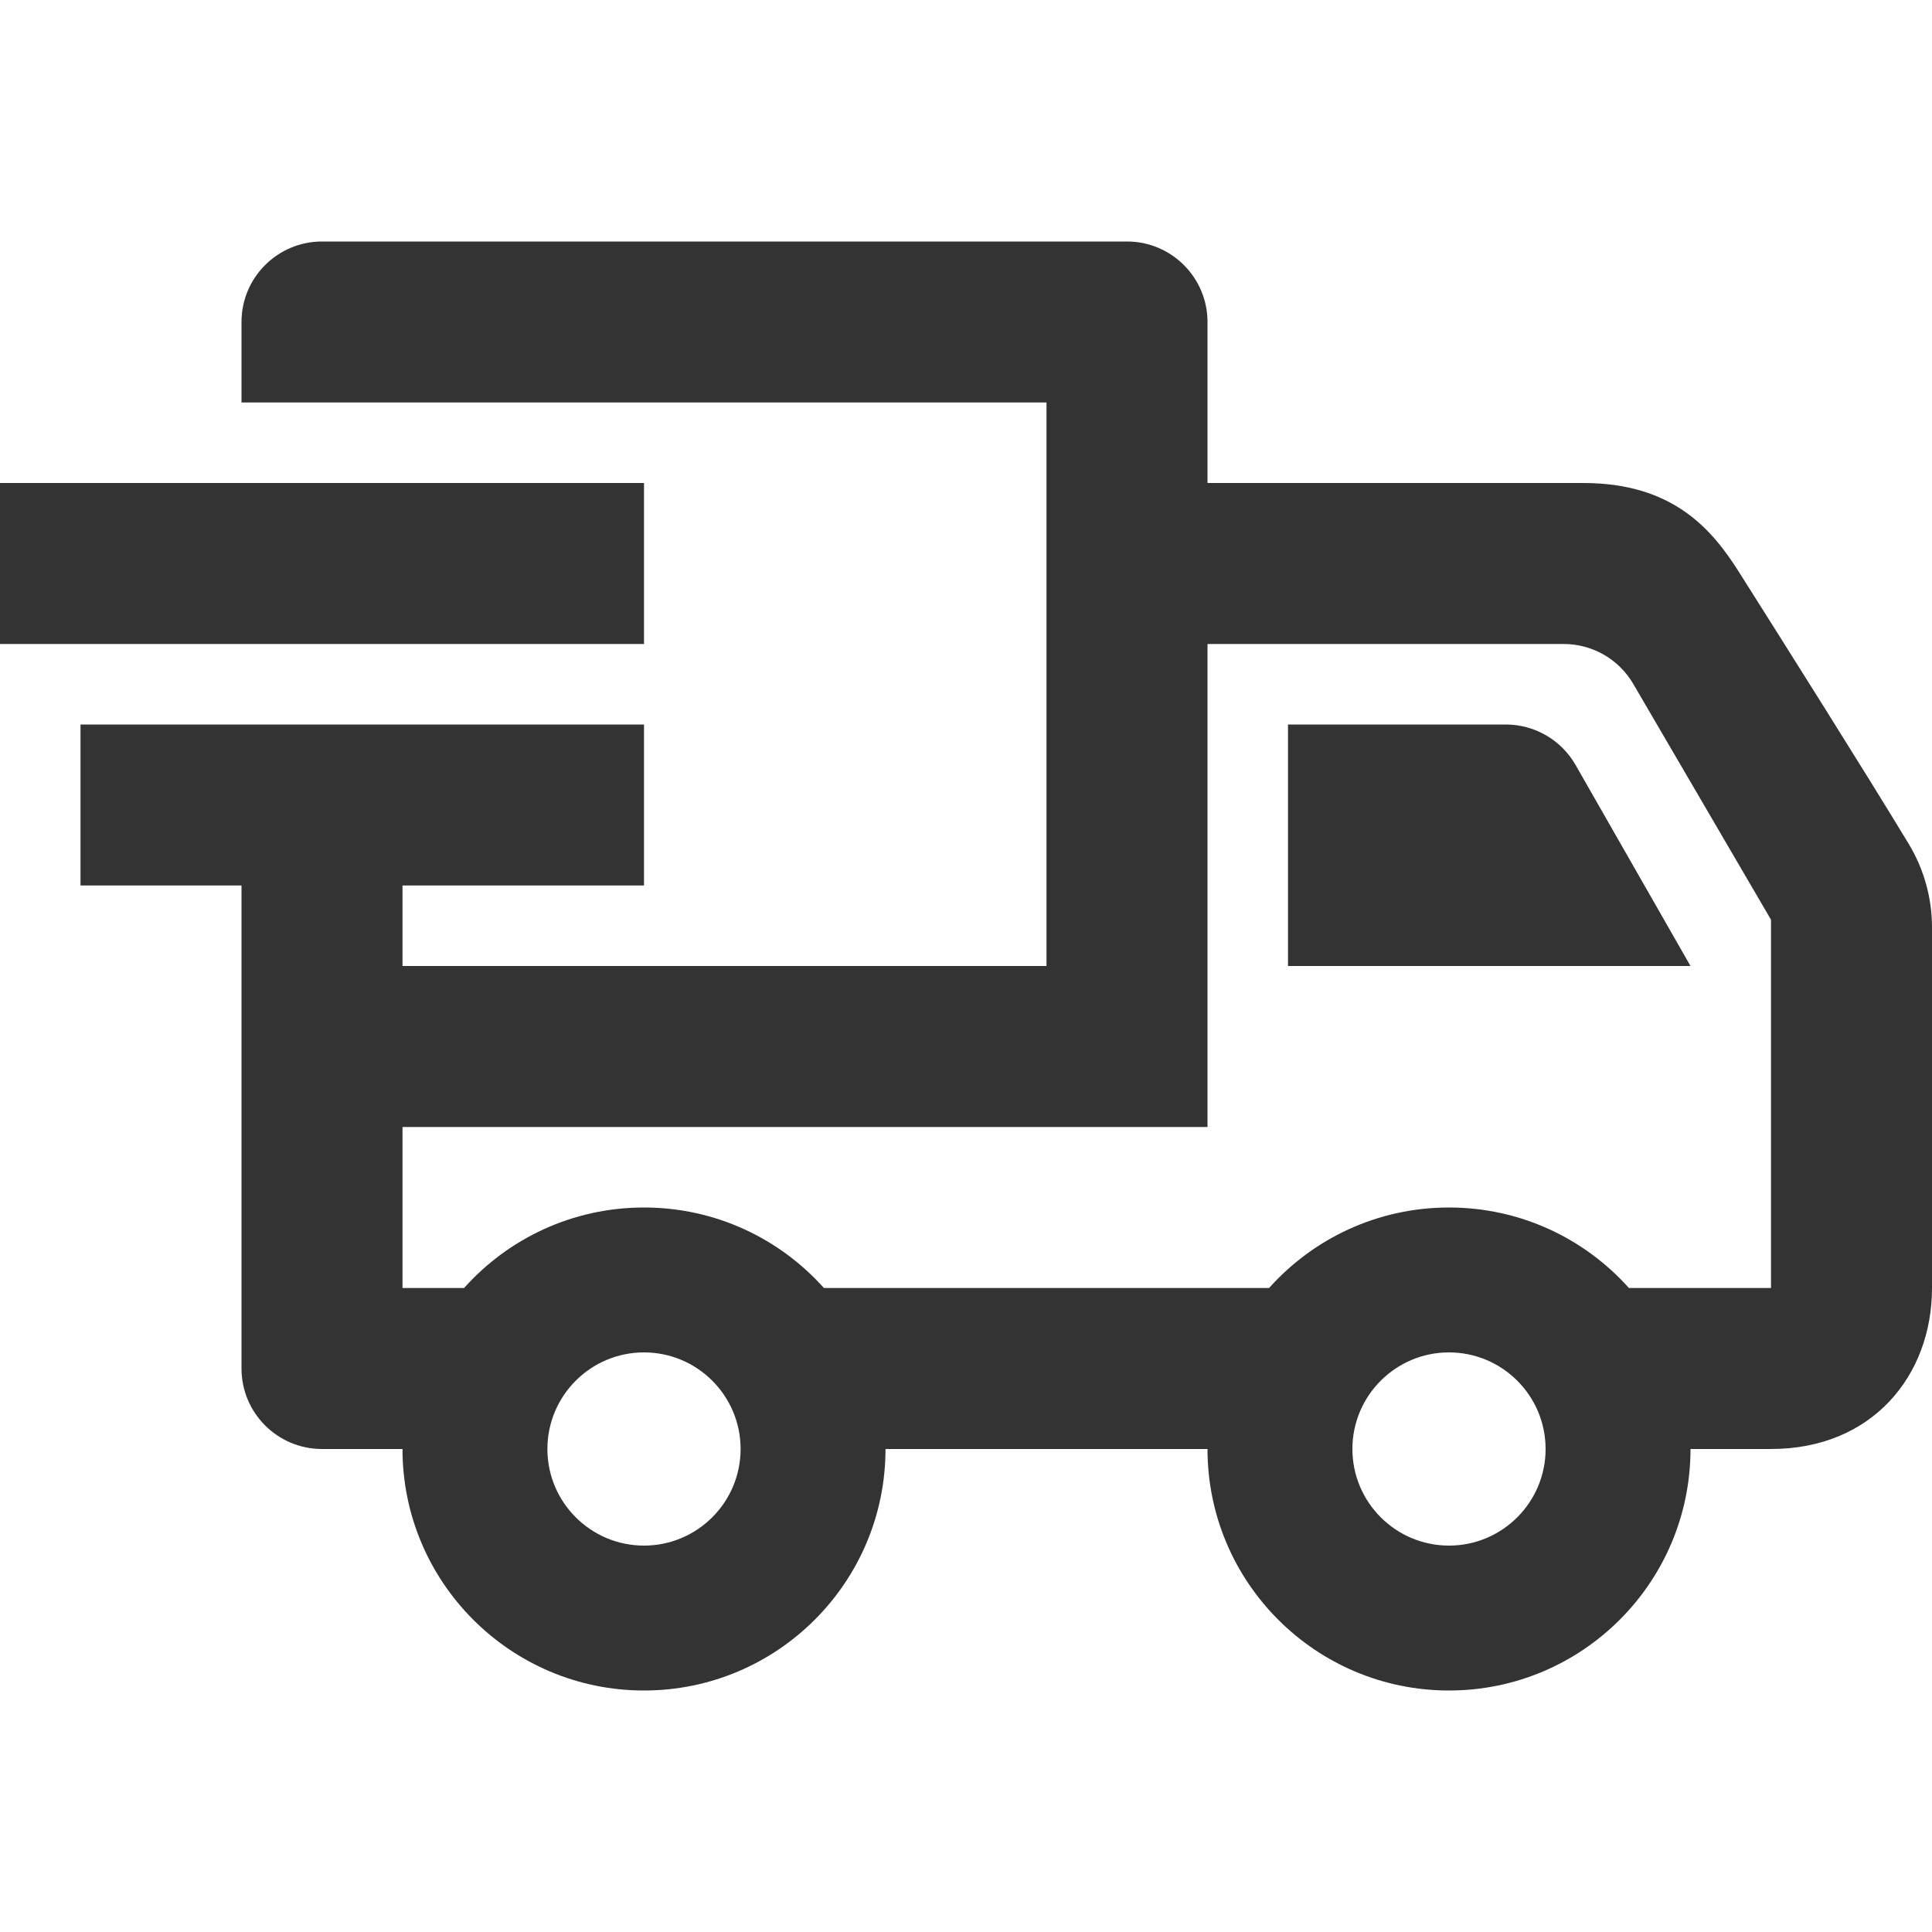 <svg width="24" height="24" viewBox="0 0 24 24" fill="none" xmlns="http://www.w3.org/2000/svg">
    <path fill-rule="evenodd" clip-rule="evenodd"
          d="M5 11V12H13V5H3V4C3 3.448 3.448 3 4 3H14C14.552 3 15 3.448 15 4V6H19.667C20.784 6 21.267 6.576 21.603 7.107C22.197 8.047 23.139 9.539 23.712 10.485C23.9 10.797 24 11.155 24 11.52V16C24 17.089 23.257 18 22 18H21C21 19.656 19.656 21 18 21C16.344 21 15 19.656 15 18H11C11 19.656 9.656 21 8 21C6.344 21 5 19.656 5 18H4C3.448 18 3 17.552 3 17V11H1V9H8V11H5ZM8 16.8C8.662 16.8 9.2 17.338 9.2 18C9.2 18.662 8.662 19.2 8 19.2C7.338 19.2 6.8 18.662 6.8 18C6.8 17.338 7.338 16.8 8 16.8ZM18 16.8C18.662 16.8 19.2 17.338 19.2 18C19.2 18.662 18.662 19.2 18 19.2C17.338 19.2 16.8 18.662 16.8 18C16.8 17.338 17.338 16.8 18 16.8ZM15 14H5V16H5.765C6.314 15.386 7.112 15 8 15C8.888 15 9.686 15.386 10.235 16H15.765C16.314 15.386 17.112 15 18 15C18.888 15 19.686 15.386 20.235 16H22V11.425L20.289 8.496C20.11 8.189 19.781 8 19.426 8H15V14ZM16 9V12H21L19.573 9.504C19.395 9.192 19.064 9 18.705 9H16ZM0 6H8V8H0V6Z"
          fill="#333333"/>
</svg>
